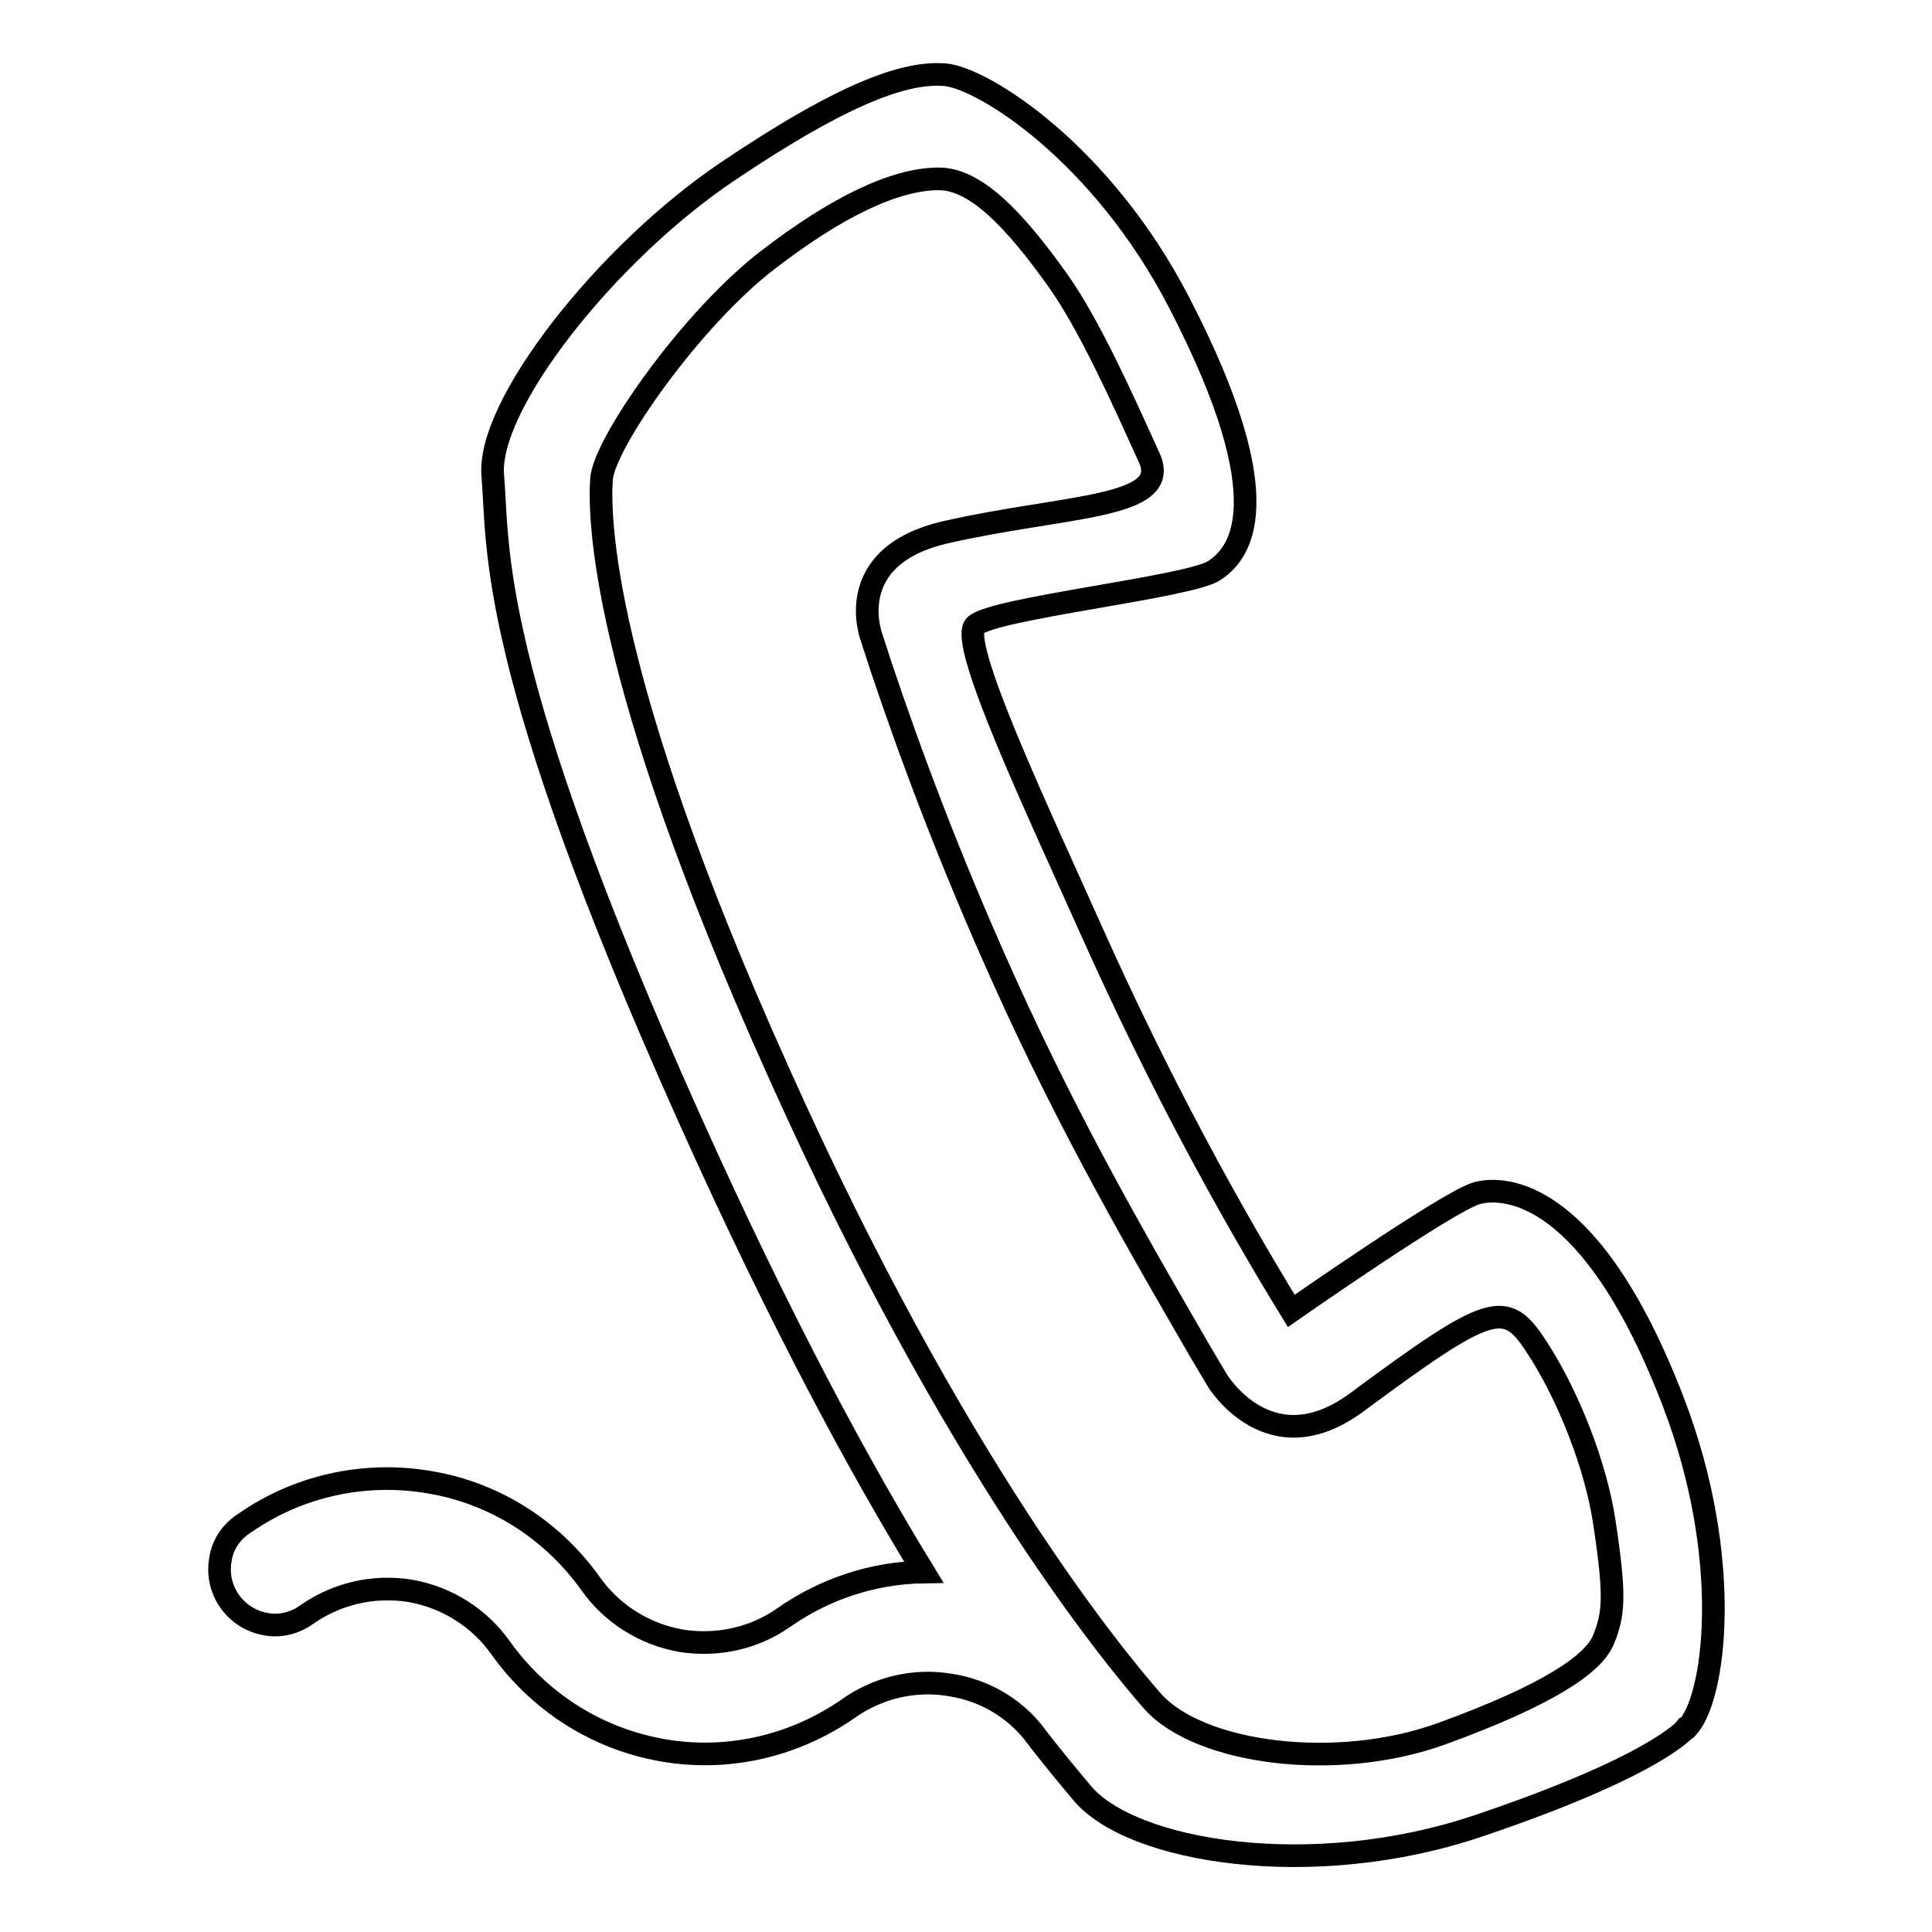 <?xml version="1.0" encoding="utf-8"?>
<!-- Svg Vector Icons : http://www.onlinewebfonts.com/icon -->
<!DOCTYPE svg PUBLIC "-//W3C//DTD SVG 1.1//EN" "http://www.w3.org/Graphics/SVG/1.1/DTD/svg11.dtd">
<svg version="1.1" xmlns="http://www.w3.org/2000/svg" xmlns:xlink="http://www.w3.org/1999/xlink" x="0px" y="0px" viewBox="0 0 256 256" enable-background="new 0 0 256 256" xml:space="preserve">
<g> <path stroke-width="3" fill-opacity="0" stroke="#000000"  d="M221.7,185.7c-10.8-28.1-22.3-28.6-26-27.6c-3.7,1-24.6,15.6-24.6,15.6c-8.1-13.2-17.4-30.1-26.4-50.2 c-7.2-16.1-17.7-38.3-15.5-40.6c2.2-2.3,28.5-5.1,31.7-7.3c3.2-2.1,9.2-8.7-4.6-35.4c-10.3-20-26.1-29.9-31.1-30.3 c-5-0.4-12.9,2.1-28.9,12.9c-16,10.8-31.9,31-31,40.3c0.8,9.3-1,24.8,26,85c12.2,27.2,22.7,46.5,31.1,60.2 c-6.8,0.1-13.2,2.3-18.5,6c-3.8,2.7-8.7,3.9-13.7,3.1c-5-0.9-9.2-3.7-11.9-7.5c-4.9-6.9-12.4-12-21.4-13.5 c-8.8-1.5-17.5,0.6-24.3,5.3c-1.8,1.1-3.1,2.8-3.4,5c-0.7,4,2,7.8,6,8.5c2,0.4,4-0.2,5.5-1.3l0,0c3.9-2.7,8.7-3.9,13.7-3.1 c5,0.9,9.2,3.7,11.9,7.5c4.9,6.9,12.4,12,21.4,13.6c9,1.6,17.8-0.7,24.7-5.5c3.8-2.7,8.7-4,13.7-3.1c4.3,0.7,8,2.9,10.6,6 c2.9,3.8,5.2,6.5,6.7,8.3c6.5,7.8,30.5,11.8,52.6,4.3c23.4-7.9,27.3-12.8,27.3-12.8l0,0c0.1,0,0.2,0,0.2-0.1 C227.2,225.4,229.8,206.8,221.7,185.7z M212.5,217.2c-1.3,3.3-7.4,7.4-21.4,12.5c-14,5.1-32.2,2.7-38.4-4.3 c-4.8-5.5-26.1-30.9-49.7-83.7C79.3,89,79.4,68.2,79.7,63.5c0.3-4.7,11.9-21.3,22.1-29.1c9.1-7,16.8-10.7,22.6-10.7 c4.8,0,9.9,5.2,15.8,13.5c4.2,5.9,8.7,16,12.1,23.5c3,6.7-11,6.2-26.9,9.8c-14.1,3.2-9.9,14-9.9,14l1.3,4 c3.8,11.3,8.9,25.1,16.2,41.3c9,20,18.4,36.1,26.1,49.4l2.2,3.7c0,0,6.9,11.5,18.5,2.9c17.7-13.1,19.7-13.6,23.7-7.5 c4.3,6.5,8,16,9.1,23.5C214.1,211.7,213.8,213.9,212.5,217.2z"/></g>
</svg>